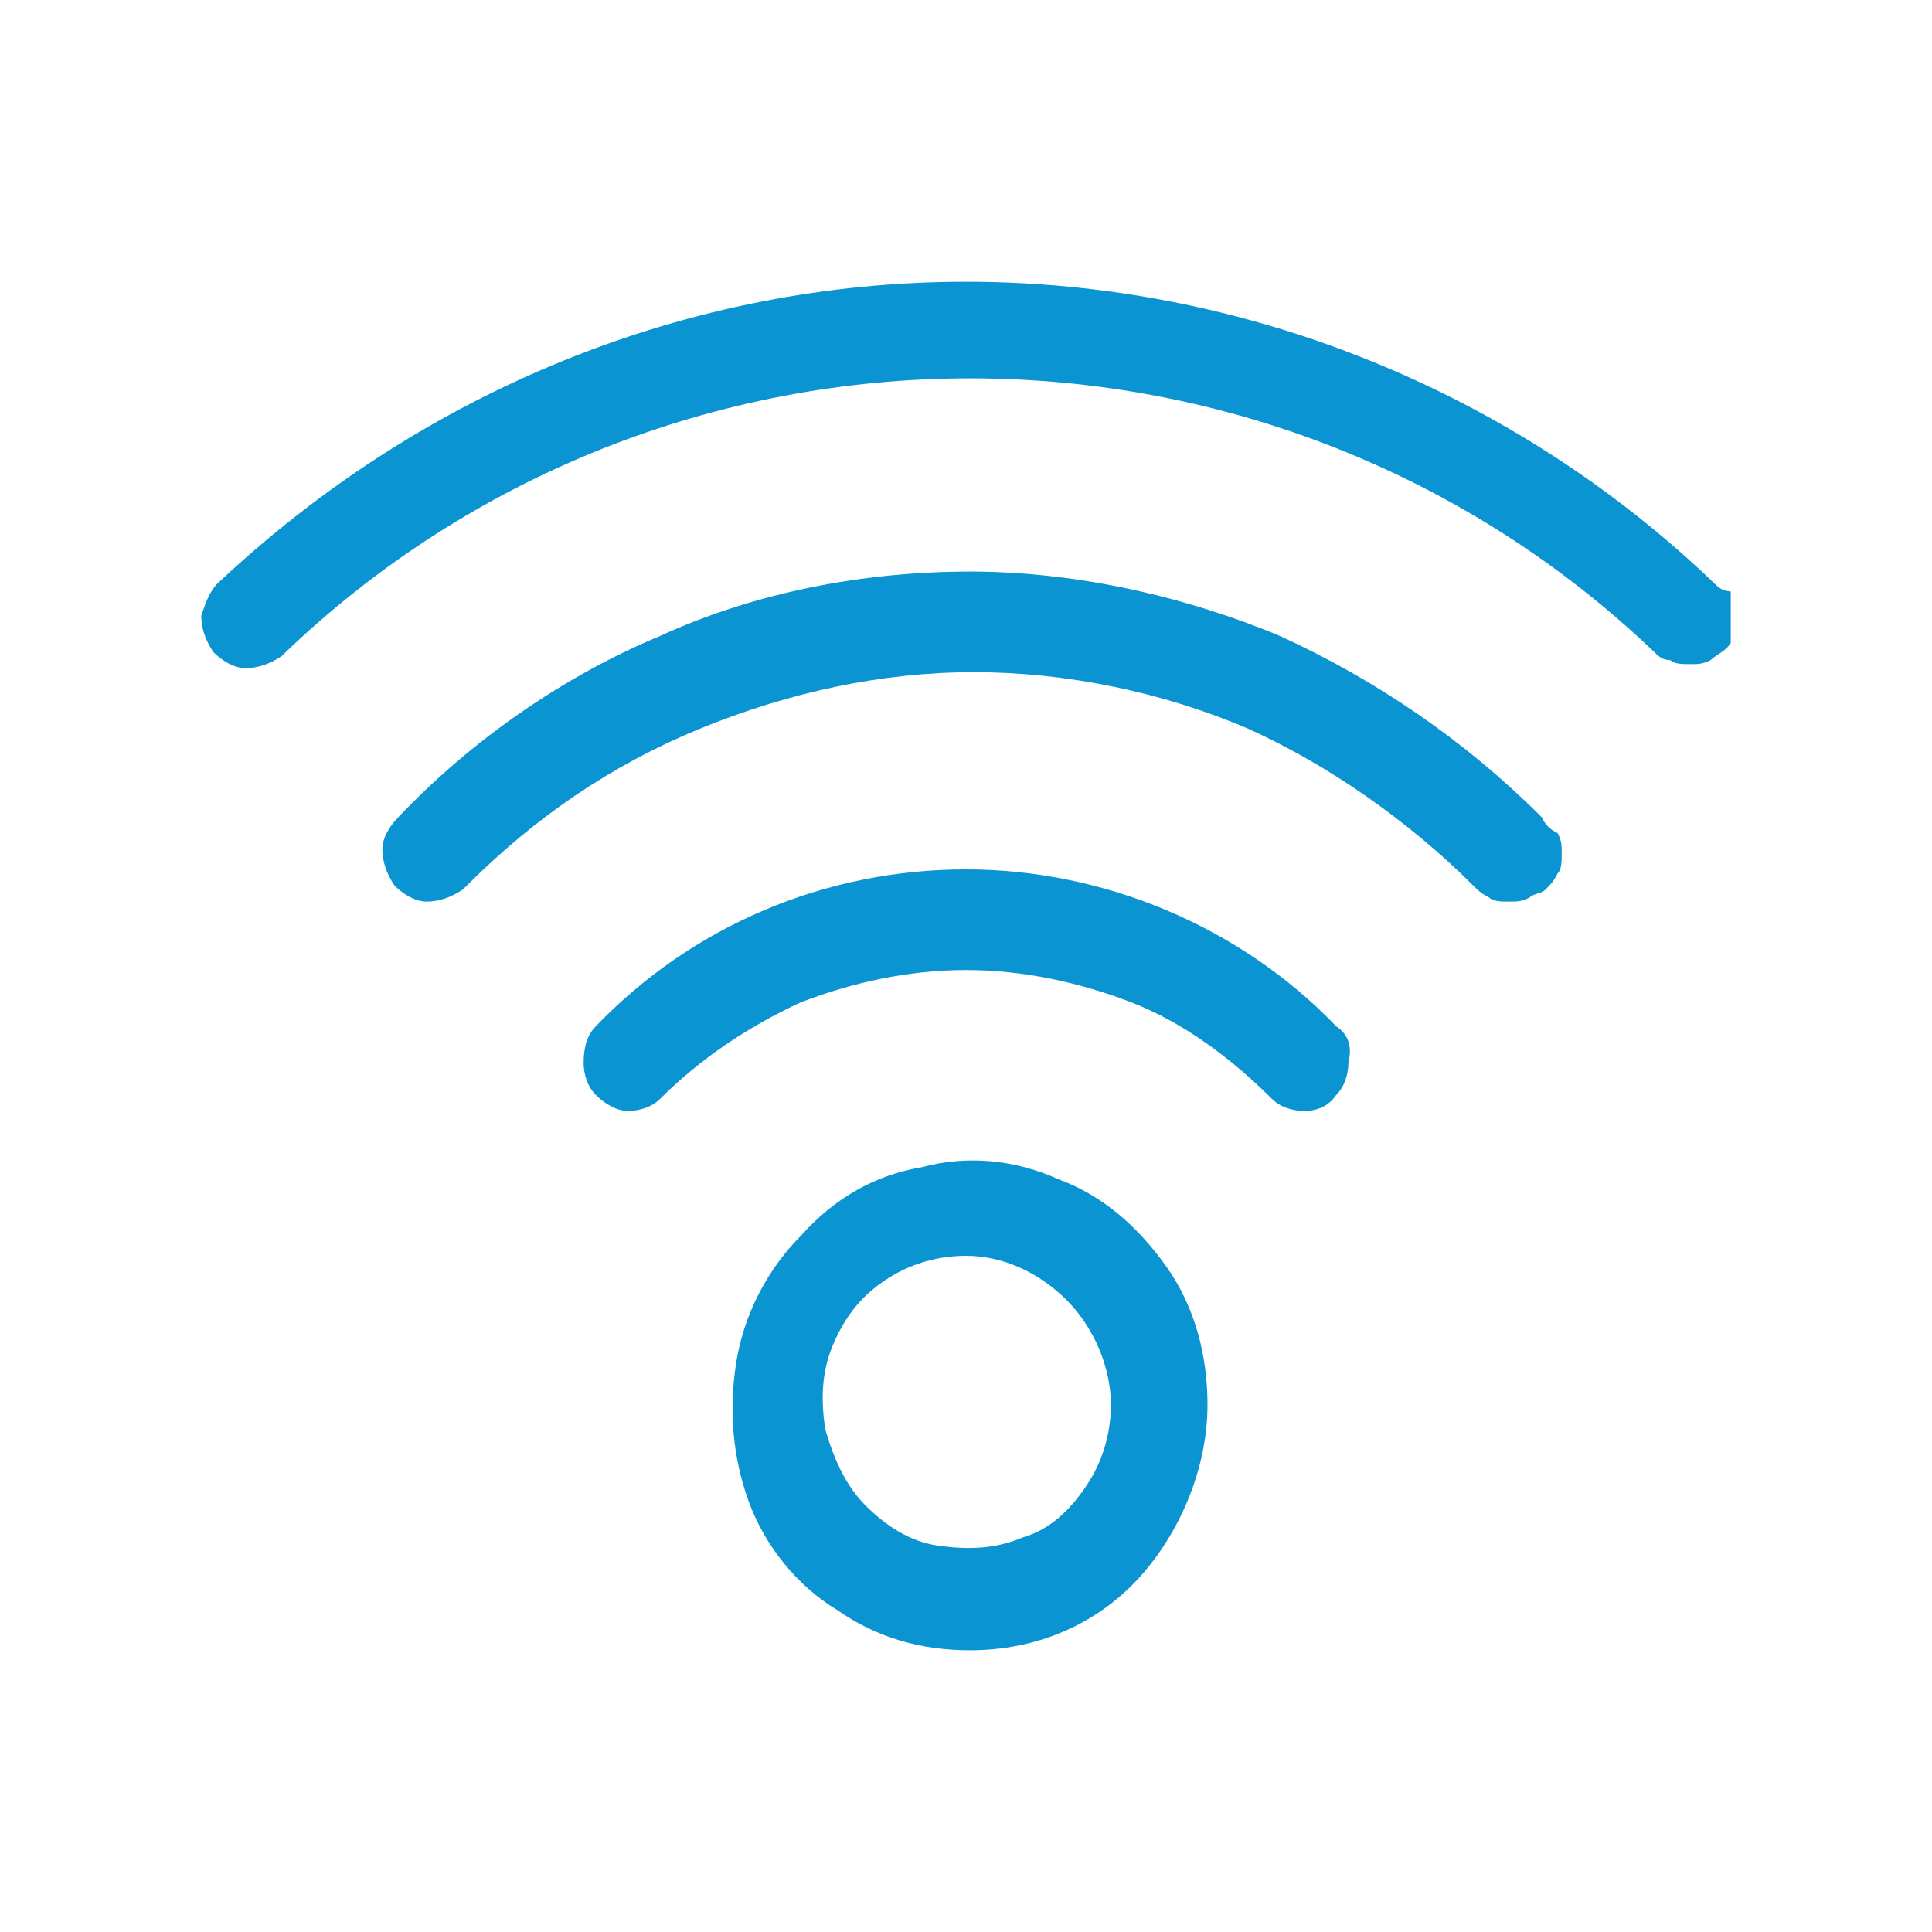 <?xml version="1.0" encoding="UTF-8"?> <svg xmlns="http://www.w3.org/2000/svg" xmlns:xlink="http://www.w3.org/1999/xlink" version="1.1" id="Livello_1" x="0px" y="0px" viewBox="0 0 48 48" style="enable-background:new 0 0 48 48;" xml:space="preserve"> <style type="text/css"> .st0{clip-path:url(#SVGID_2_);} .st1{fill:#0A94D2;} </style> <g> <defs> <rect id="SVGID_1_" x="5" y="7" width="38" height="34"></rect> </defs> <clipPath id="SVGID_2_"> <use xlink:href="#SVGID_1_" style="overflow:visible;"></use> </clipPath> <g class="st0"> <path class="st1" d="M27.6,34.9c0,0.7-0.2,1.4-0.6,2c-0.4,0.6-0.9,1.1-1.6,1.3c-0.7,0.3-1.4,0.3-2.1,0.2c-0.7-0.1-1.3-0.5-1.8-1 c-0.5-0.5-0.8-1.2-1-1.9c-0.1-0.7-0.1-1.4,0.2-2.1c0.3-0.7,0.7-1.2,1.3-1.6c0.6-0.4,1.3-0.6,2-0.6c0.9,0,1.8,0.4,2.5,1.1 C27.2,33,27.6,34,27.6,34.9z M30,34.9c0-1.2-0.3-2.4-1-3.4c-0.7-1-1.6-1.8-2.7-2.2c-1.1-0.5-2.3-0.6-3.4-0.3 c-1.2,0.2-2.2,0.8-3,1.7c-0.8,0.8-1.4,1.9-1.6,3.1c-0.2,1.2-0.1,2.4,0.3,3.5c0.4,1.1,1.2,2.1,2.2,2.7c1,0.7,2.1,1,3.3,1 c1.6,0,3.1-0.6,4.2-1.8C29.3,38.1,30,36.5,30,34.9z M33.2,25.5c-2.4-2.5-5.8-3.9-9.2-3.9c-3.5,0-6.8,1.4-9.2,3.9 c-0.2,0.2-0.3,0.5-0.3,0.9c0,0.3,0.1,0.6,0.3,0.8c0.2,0.2,0.5,0.4,0.8,0.4c0.3,0,0.6-0.1,0.8-0.3c1-1,2.2-1.8,3.5-2.4 c1.3-0.5,2.7-0.8,4.1-0.8c1.4,0,2.8,0.3,4.1,0.8c1.3,0.5,2.5,1.4,3.5,2.4c0.2,0.2,0.5,0.3,0.8,0.3c0.3,0,0.6-0.1,0.8-0.4 c0.2-0.2,0.3-0.5,0.3-0.8C33.6,26,33.5,25.7,33.2,25.5z M38.3,20.3c-1.9-1.9-4.1-3.4-6.5-4.5c-2.4-1-5.1-1.6-7.7-1.6 c-2.6,0-5.3,0.5-7.7,1.6c-2.4,1-4.7,2.6-6.5,4.5c-0.2,0.2-0.4,0.5-0.4,0.8c0,0.3,0.1,0.6,0.3,0.9c0.2,0.2,0.5,0.4,0.8,0.4 c0.3,0,0.6-0.1,0.9-0.3c0,0,0,0,0.1-0.1c1.7-1.7,3.6-3,5.8-3.9c2.2-0.9,4.5-1.4,6.8-1.4c2.3,0,4.7,0.5,6.8,1.4 C33,19,35,20.4,36.6,22c0.1,0.1,0.2,0.2,0.4,0.3c0.1,0.1,0.3,0.1,0.5,0.1c0.2,0,0.3,0,0.5-0.1c0.1-0.1,0.3-0.1,0.4-0.2 s0.2-0.2,0.3-0.4c0.1-0.1,0.1-0.3,0.1-0.5c0-0.2,0-0.3-0.1-0.5C38.5,20.6,38.4,20.5,38.3,20.3C38.3,20.4,38.3,20.4,38.3,20.3 M42.6,14.5C37.6,9.7,30.9,7,24,7S10.5,9.7,5.4,14.5C5.2,14.7,5.1,15,5,15.3c0,0.3,0.1,0.6,0.3,0.9c0.2,0.2,0.5,0.4,0.8,0.4 c0.3,0,0.6-0.1,0.9-0.3c0,0,0,0,0.1-0.1c4.6-4.4,10.7-6.8,17-6.8c6.3,0,12.4,2.4,17,6.8c0.1,0.1,0.2,0.2,0.4,0.2 c0.1,0.1,0.3,0.1,0.5,0.1c0.2,0,0.3,0,0.5-0.1c0.1-0.1,0.3-0.2,0.4-0.3c0.1-0.1,0.2-0.3,0.2-0.4c0.1-0.1,0.1-0.3,0.1-0.5 c0-0.2,0-0.3-0.1-0.5C42.8,14.7,42.7,14.6,42.6,14.5L42.6,14.5z"></path> </g> </g> </svg> 
